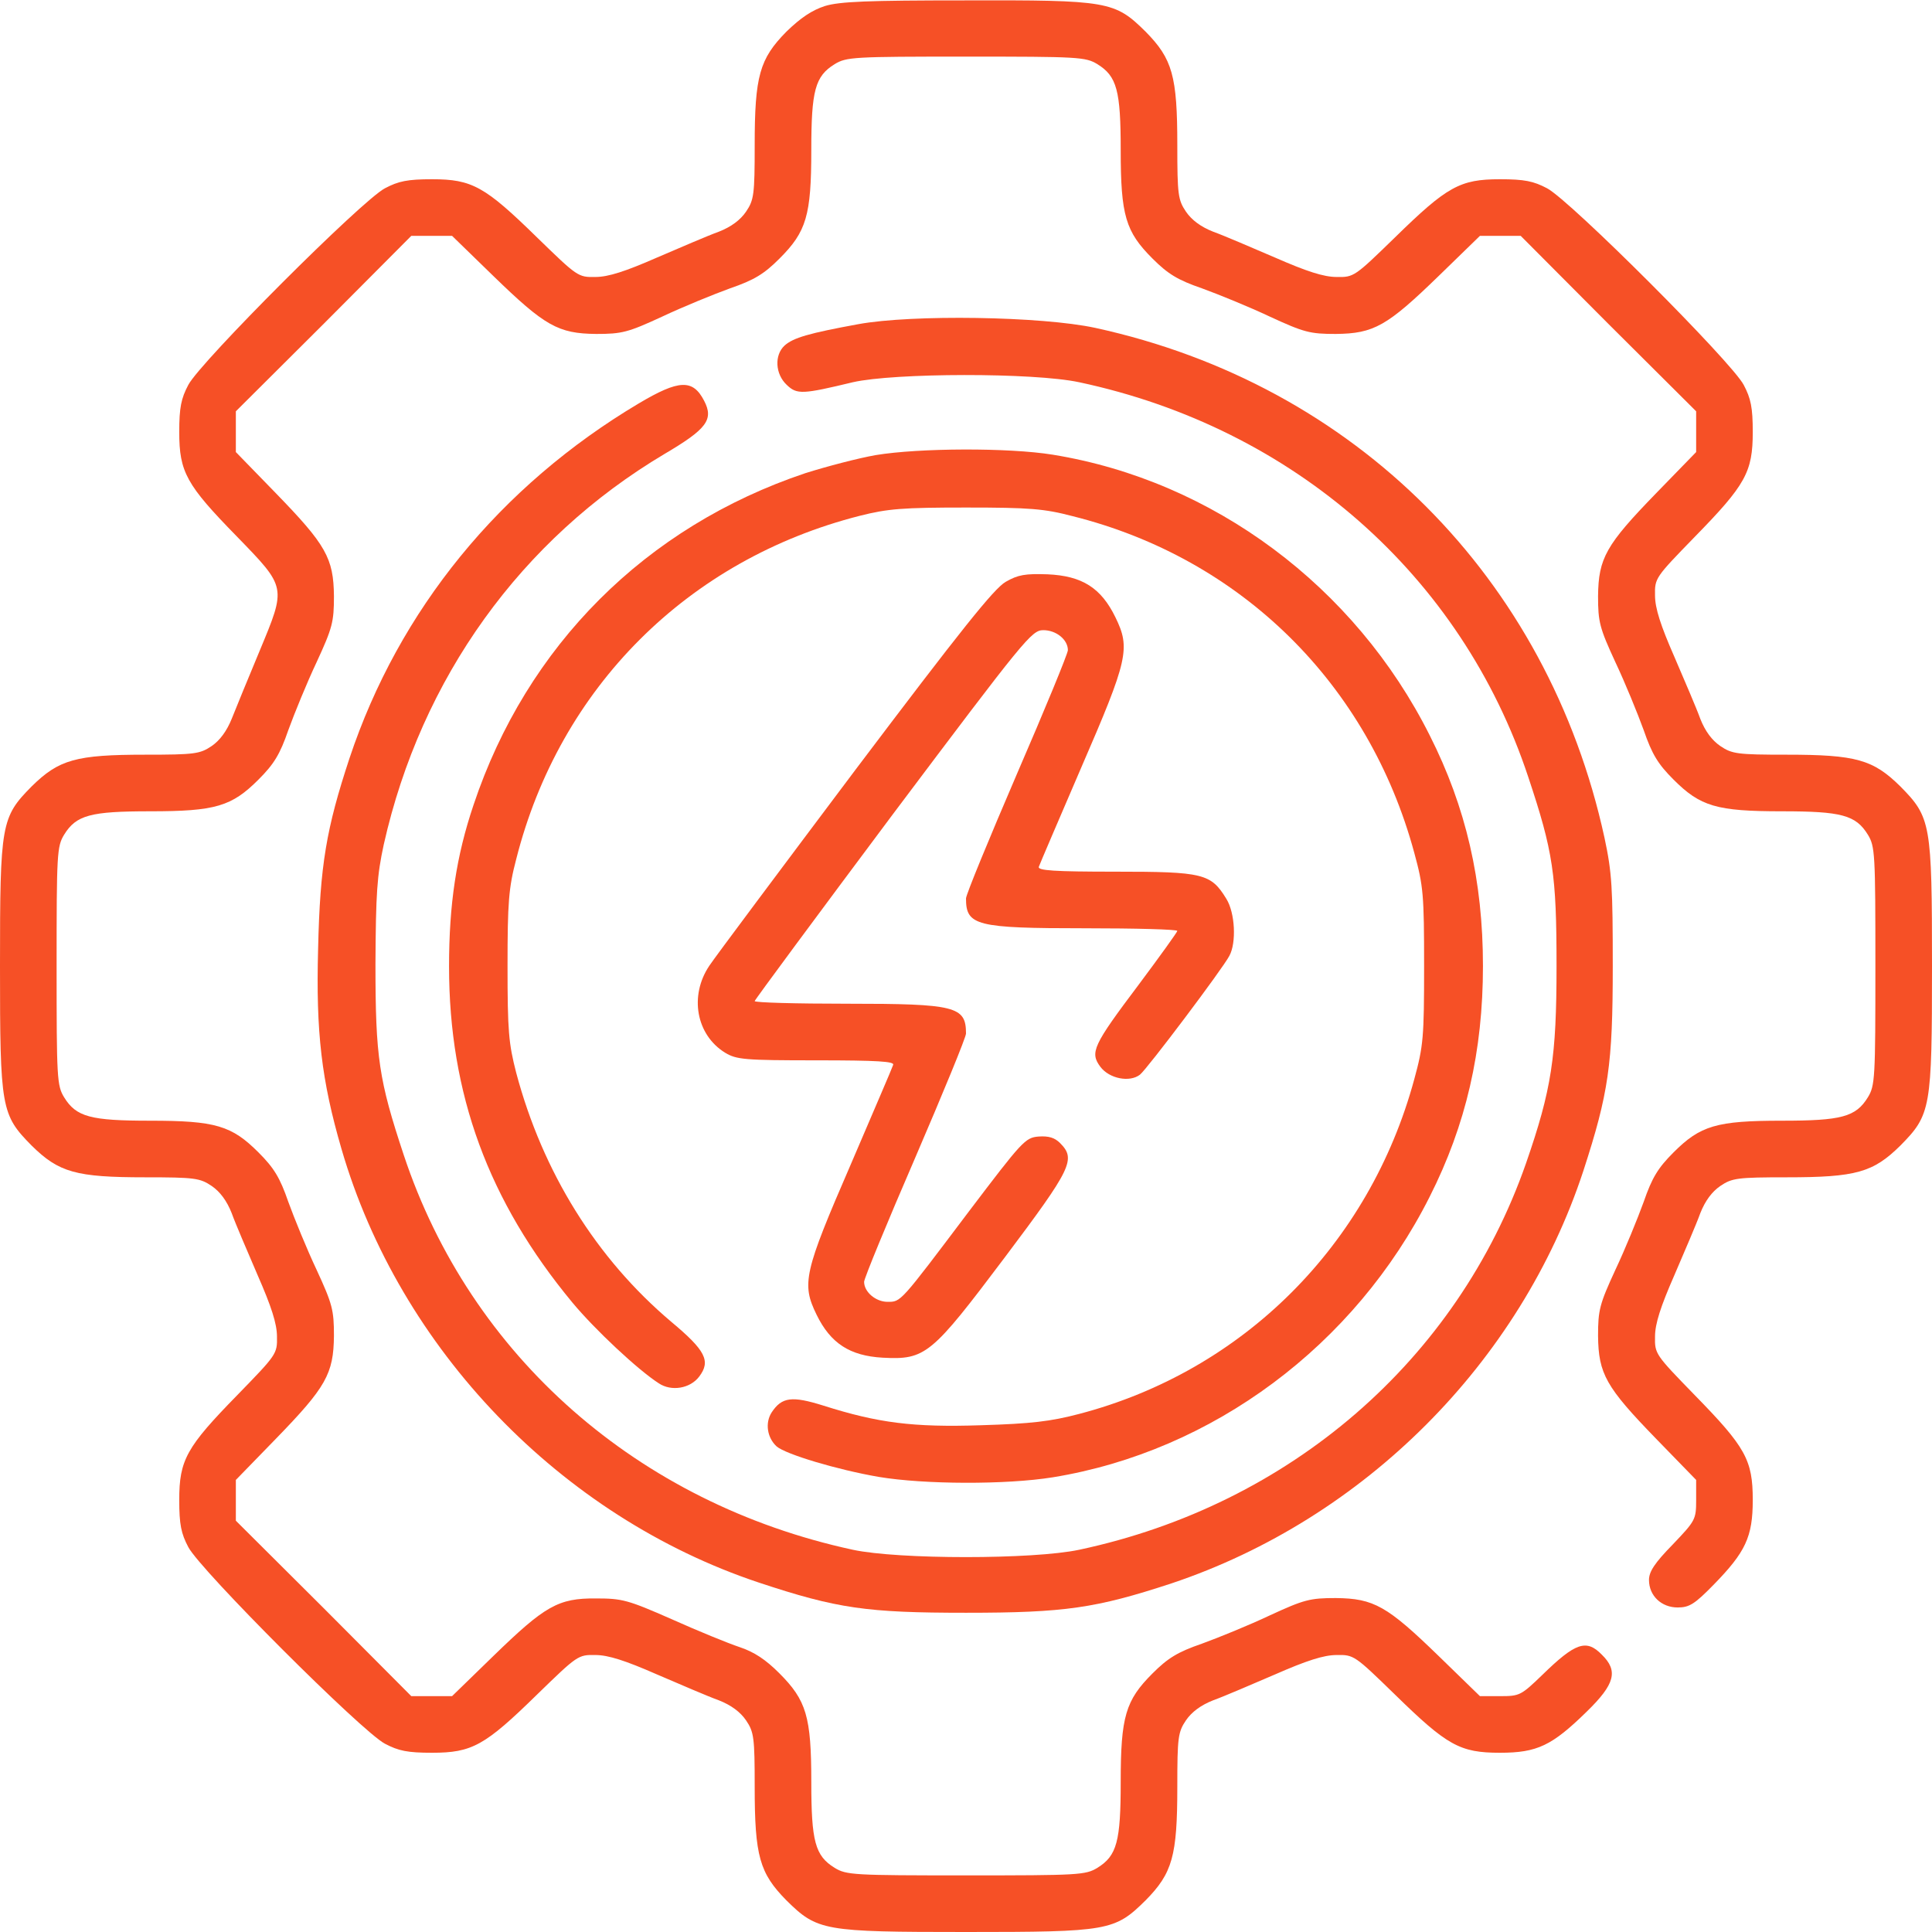 <svg width="80" height="80" viewBox="0 0 80 80" fill="none" xmlns="http://www.w3.org/2000/svg">
<g clip-path="url(#clip0_663_1561)">
<path d="M34.156 0.25C33.625 0.422 33.156 0.734 32.562 1.312C31.453 2.438 31.25 3.141 31.25 6.016C31.25 8.062 31.219 8.281 30.891 8.766C30.656 9.109 30.281 9.391 29.766 9.594C29.328 9.75 28.172 10.25 27.188 10.672C25.906 11.234 25.188 11.469 24.656 11.469C23.938 11.484 23.906 11.453 22.234 9.828C20.078 7.719 19.547 7.422 17.891 7.422C16.875 7.422 16.5 7.5 15.938 7.797C14.984 8.297 8.297 14.984 7.797 15.938C7.5 16.5 7.422 16.875 7.422 17.891C7.422 19.547 7.719 20.078 9.797 22.203C11.875 24.344 11.859 24.281 10.75 26.953C10.281 28.078 9.766 29.328 9.594 29.766C9.391 30.266 9.109 30.656 8.766 30.891C8.281 31.219 8.062 31.25 6.016 31.25C3.141 31.25 2.438 31.453 1.312 32.562C0.047 33.844 0 34.094 0 40C0 45.906 0.047 46.156 1.312 47.438C2.438 48.547 3.141 48.75 6.016 48.75C8.062 48.75 8.281 48.781 8.766 49.109C9.109 49.344 9.391 49.719 9.594 50.234C9.75 50.672 10.25 51.828 10.672 52.812C11.234 54.094 11.469 54.812 11.469 55.344C11.484 56.062 11.453 56.094 9.828 57.766C7.719 59.922 7.422 60.453 7.422 62.109C7.422 63.125 7.5 63.5 7.797 64.062C8.297 65.016 14.984 71.703 15.938 72.203C16.5 72.5 16.875 72.578 17.891 72.578C19.547 72.578 20.078 72.281 22.234 70.172C23.906 68.547 23.938 68.516 24.656 68.531C25.188 68.531 25.906 68.766 27.188 69.328C28.172 69.75 29.328 70.25 29.766 70.406C30.281 70.609 30.656 70.891 30.891 71.234C31.219 71.719 31.25 71.938 31.25 73.984C31.25 76.859 31.453 77.562 32.562 78.688C33.844 79.953 34.094 80 40 80C45.906 80 46.156 79.953 47.438 78.688C48.547 77.562 48.75 76.859 48.75 73.984C48.75 71.938 48.781 71.719 49.109 71.234C49.344 70.891 49.719 70.609 50.234 70.406C50.672 70.25 51.828 69.75 52.812 69.328C54.094 68.766 54.812 68.531 55.344 68.531C56.062 68.516 56.094 68.547 57.766 70.172C59.922 72.281 60.453 72.578 62.109 72.578C63.656 72.578 64.266 72.281 65.703 70.875C66.875 69.734 67.016 69.188 66.328 68.516C65.688 67.859 65.234 68.016 63.859 69.359C62.984 70.203 62.922 70.234 62.125 70.234H61.281L59.578 68.578C57.438 66.5 56.891 66.188 55.312 66.172C54.25 66.172 54 66.234 52.578 66.891C51.719 67.297 50.453 67.812 49.766 68.062C48.766 68.406 48.359 68.656 47.719 69.297C46.609 70.406 46.406 71.078 46.406 73.781C46.406 76.25 46.25 76.844 45.438 77.344C44.953 77.641 44.656 77.656 40 77.656C35.344 77.656 35.047 77.641 34.562 77.344C33.75 76.844 33.594 76.25 33.594 73.781C33.594 71.078 33.391 70.406 32.266 69.281C31.703 68.719 31.234 68.406 30.625 68.203C30.156 68.047 28.891 67.531 27.812 67.047C26 66.25 25.766 66.188 24.688 66.188C23.109 66.172 22.562 66.5 20.422 68.578L18.719 70.234H17.875H17.031L13.406 66.594L9.766 62.969V62.125V61.281L11.422 59.578C13.5 57.438 13.812 56.891 13.828 55.312C13.828 54.25 13.766 54 13.109 52.578C12.703 51.719 12.188 50.453 11.938 49.766C11.594 48.766 11.344 48.359 10.703 47.719C9.594 46.609 8.922 46.406 6.219 46.406C3.75 46.406 3.156 46.25 2.656 45.438C2.359 44.953 2.344 44.656 2.344 40C2.344 35.344 2.359 35.047 2.656 34.562C3.156 33.75 3.75 33.594 6.219 33.594C8.922 33.594 9.594 33.391 10.703 32.281C11.344 31.641 11.594 31.234 11.938 30.234C12.188 29.547 12.703 28.281 13.109 27.422C13.766 26 13.828 25.75 13.828 24.688C13.812 23.109 13.5 22.562 11.422 20.422L9.766 18.719V17.875V17.031L13.406 13.406L17.031 9.766H17.875H18.719L20.422 11.422C22.562 13.5 23.109 13.812 24.688 13.828C25.75 13.828 26 13.766 27.422 13.109C28.281 12.703 29.547 12.188 30.234 11.938C31.234 11.594 31.641 11.344 32.281 10.703C33.391 9.594 33.594 8.922 33.594 6.219C33.594 3.75 33.75 3.156 34.562 2.656C35.047 2.359 35.344 2.344 40 2.344C44.656 2.344 44.953 2.359 45.438 2.656C46.25 3.156 46.406 3.75 46.406 6.219C46.406 8.922 46.609 9.594 47.719 10.703C48.359 11.344 48.766 11.594 49.766 11.938C50.453 12.188 51.719 12.703 52.578 13.109C54 13.766 54.25 13.828 55.312 13.828C56.891 13.812 57.438 13.5 59.578 11.422L61.281 9.766H62.125H62.969L66.594 13.406L70.234 17.031V17.875V18.719L68.578 20.422C66.5 22.562 66.188 23.109 66.172 24.688C66.172 25.75 66.234 26 66.891 27.422C67.297 28.281 67.812 29.547 68.062 30.234C68.406 31.234 68.656 31.641 69.297 32.281C70.406 33.391 71.078 33.594 73.781 33.594C76.25 33.594 76.844 33.75 77.344 34.562C77.641 35.047 77.656 35.344 77.656 40C77.656 44.656 77.641 44.953 77.344 45.438C76.844 46.25 76.25 46.406 73.781 46.406C71.078 46.406 70.406 46.609 69.297 47.719C68.656 48.359 68.406 48.766 68.062 49.766C67.812 50.453 67.297 51.719 66.891 52.578C66.234 54 66.172 54.25 66.172 55.312C66.188 56.891 66.5 57.438 68.578 59.578L70.234 61.281V62.109C70.234 62.922 70.203 62.969 69.266 63.953C68.516 64.719 68.281 65.078 68.281 65.422C68.281 66.078 68.797 66.562 69.469 66.562C69.953 66.562 70.172 66.422 70.953 65.625C72.281 64.266 72.578 63.641 72.578 62.109C72.578 60.453 72.281 59.922 70.172 57.766C68.547 56.094 68.516 56.062 68.531 55.344C68.531 54.812 68.766 54.094 69.328 52.812C69.75 51.828 70.25 50.672 70.406 50.234C70.609 49.719 70.891 49.344 71.234 49.109C71.719 48.781 71.938 48.75 73.984 48.75C76.859 48.75 77.562 48.547 78.688 47.438C79.953 46.156 80 45.906 80 40C80 34.094 79.953 33.844 78.688 32.562C77.562 31.453 76.859 31.25 73.984 31.25C71.938 31.25 71.719 31.219 71.234 30.891C70.891 30.656 70.609 30.281 70.406 29.766C70.25 29.328 69.75 28.172 69.328 27.188C68.766 25.906 68.531 25.188 68.531 24.656C68.516 23.938 68.547 23.906 70.172 22.234C72.281 20.078 72.578 19.547 72.578 17.891C72.578 16.875 72.5 16.5 72.203 15.938C71.703 14.984 65.016 8.297 64.062 7.797C63.5 7.5 63.125 7.422 62.109 7.422C60.453 7.422 59.922 7.719 57.766 9.828C56.094 11.453 56.062 11.484 55.344 11.469C54.812 11.469 54.094 11.234 52.812 10.672C51.828 10.25 50.672 9.75 50.234 9.594C49.719 9.391 49.344 9.109 49.109 8.766C48.781 8.281 48.75 8.062 48.75 6.016C48.75 3.141 48.547 2.438 47.438 1.312C46.156 0.047 45.906 0 39.938 0.016C35.953 0.016 34.766 0.062 34.156 0.25Z" fill="#F65026"/>
<path d="M35.547 13.422C33.5 13.797 32.844 13.984 32.484 14.312C32.063 14.703 32.094 15.484 32.578 15.938C33 16.344 33.234 16.328 35.313 15.828C37.016 15.438 42.797 15.422 44.688 15.828C53.563 17.719 60.516 23.828 63.281 32.172C64.313 35.266 64.453 36.203 64.453 40C64.453 43.766 64.25 45.109 63.188 48.172C60.344 56.312 53.422 62.312 44.688 64.172C42.781 64.578 37.203 64.578 35.313 64.172C26.422 62.25 19.485 56.156 16.719 47.828C15.688 44.719 15.547 43.797 15.547 39.922C15.563 36.969 15.61 36.266 15.891 34.969C17.438 28.078 21.578 22.328 27.516 18.797C29.266 17.766 29.563 17.375 29.156 16.594C28.688 15.688 28.11 15.719 26.453 16.703C20.703 20.125 16.516 25.25 14.469 31.406C13.516 34.297 13.25 35.812 13.172 39.297C13.078 42.75 13.313 44.734 14.141 47.578C16.547 55.859 23.219 62.797 31.422 65.531C34.672 66.609 35.891 66.781 40 66.781C44.094 66.781 45.375 66.594 48.516 65.562C56.484 62.891 62.953 56.422 65.563 48.484C66.609 45.266 66.781 44.078 66.781 40C66.781 36.766 66.75 36.141 66.438 34.688C64.094 23.922 56.109 15.922 45.359 13.578C43.125 13.094 37.766 13.016 35.547 13.422Z" fill="#F65026"/>
<path d="M36.266 18.844C35.547 18.969 34.234 19.313 33.344 19.594C26.734 21.813 21.812 26.735 19.609 33.328C18.891 35.453 18.594 37.453 18.594 40.016C18.594 45.297 20.219 49.734 23.703 53.938C24.625 55.047 26.406 56.719 27.281 57.281C27.797 57.625 28.578 57.5 28.953 57C29.438 56.359 29.219 55.922 27.797 54.734C24.688 52.109 22.469 48.531 21.375 44.422C21.062 43.203 21.016 42.703 21.016 40C21.016 37.375 21.062 36.766 21.375 35.578C23.172 28.469 28.484 23.172 35.594 21.36C36.766 21.063 37.375 21.016 40 21.016C42.641 21.016 43.234 21.063 44.422 21.375C51.406 23.125 56.672 28.328 58.562 35.313C58.938 36.688 58.969 37.047 58.969 40C58.969 42.953 58.938 43.313 58.562 44.688C56.703 51.547 51.484 56.766 44.688 58.547C43.5 58.859 42.703 58.953 40.625 59.016C37.812 59.109 36.359 58.922 34.094 58.203C32.797 57.797 32.375 57.844 31.953 58.484C31.672 58.922 31.766 59.531 32.156 59.891C32.531 60.219 34.672 60.859 36.391 61.156C38.266 61.469 41.656 61.484 43.594 61.172C50.219 60.094 56.109 55.703 59.203 49.547C60.703 46.578 61.406 43.531 61.406 40C61.406 36.469 60.703 33.422 59.203 30.453C56.109 24.281 50.234 19.906 43.594 18.828C41.766 18.531 38.062 18.547 36.266 18.844Z" fill="#F65026"/>
<path d="M41.641 24.094C41.156 24.375 39.797 26.078 35.422 31.875C32.359 35.953 29.625 39.609 29.375 39.984C28.531 41.234 28.828 42.859 30.031 43.594C30.5 43.875 30.828 43.906 33.812 43.906C36.344 43.906 37.047 43.953 36.984 44.094C36.953 44.203 36.156 46.047 35.234 48.203C33.281 52.703 33.188 53.156 33.812 54.438C34.391 55.625 35.188 56.141 36.547 56.219C38.328 56.312 38.562 56.109 41.609 52.062C44.391 48.359 44.562 48 43.891 47.328C43.672 47.109 43.422 47.031 43 47.062C42.453 47.109 42.328 47.25 40.125 50.156C37.25 53.969 37.312 53.906 36.75 53.906C36.266 53.906 35.781 53.5 35.781 53.078C35.781 52.938 36.734 50.625 37.891 47.953C39.047 45.266 40 42.953 40 42.797C40 41.672 39.578 41.562 35.078 41.562C32.969 41.562 31.25 41.516 31.25 41.453C31.25 41.406 33.828 37.922 36.969 33.719C42.453 26.422 42.719 26.094 43.203 26.094C43.734 26.094 44.219 26.484 44.219 26.922C44.219 27.062 43.266 29.375 42.109 32.047C40.953 34.734 40 37.047 40 37.203C40 38.328 40.422 38.438 44.922 38.438C47.031 38.438 48.75 38.484 48.75 38.547C48.75 38.594 48.031 39.594 47.156 40.766C45.25 43.297 45.125 43.578 45.562 44.172C45.938 44.672 46.781 44.828 47.203 44.5C47.5 44.266 50.641 40.094 50.906 39.578C51.203 39.031 51.141 37.797 50.781 37.219C50.141 36.172 49.828 36.094 46.188 36.094C43.656 36.094 42.953 36.047 43.016 35.891C43.047 35.797 43.844 33.938 44.766 31.797C46.719 27.297 46.812 26.844 46.188 25.562C45.594 24.344 44.812 23.844 43.375 23.781C42.453 23.75 42.156 23.797 41.641 24.094Z" fill="#F65026"/>
</g>
<defs>
<clipPath id="clip0_663_1561">
<rect width="80" height="80" fill="white"/>
</clipPath>
</defs>
</svg>
